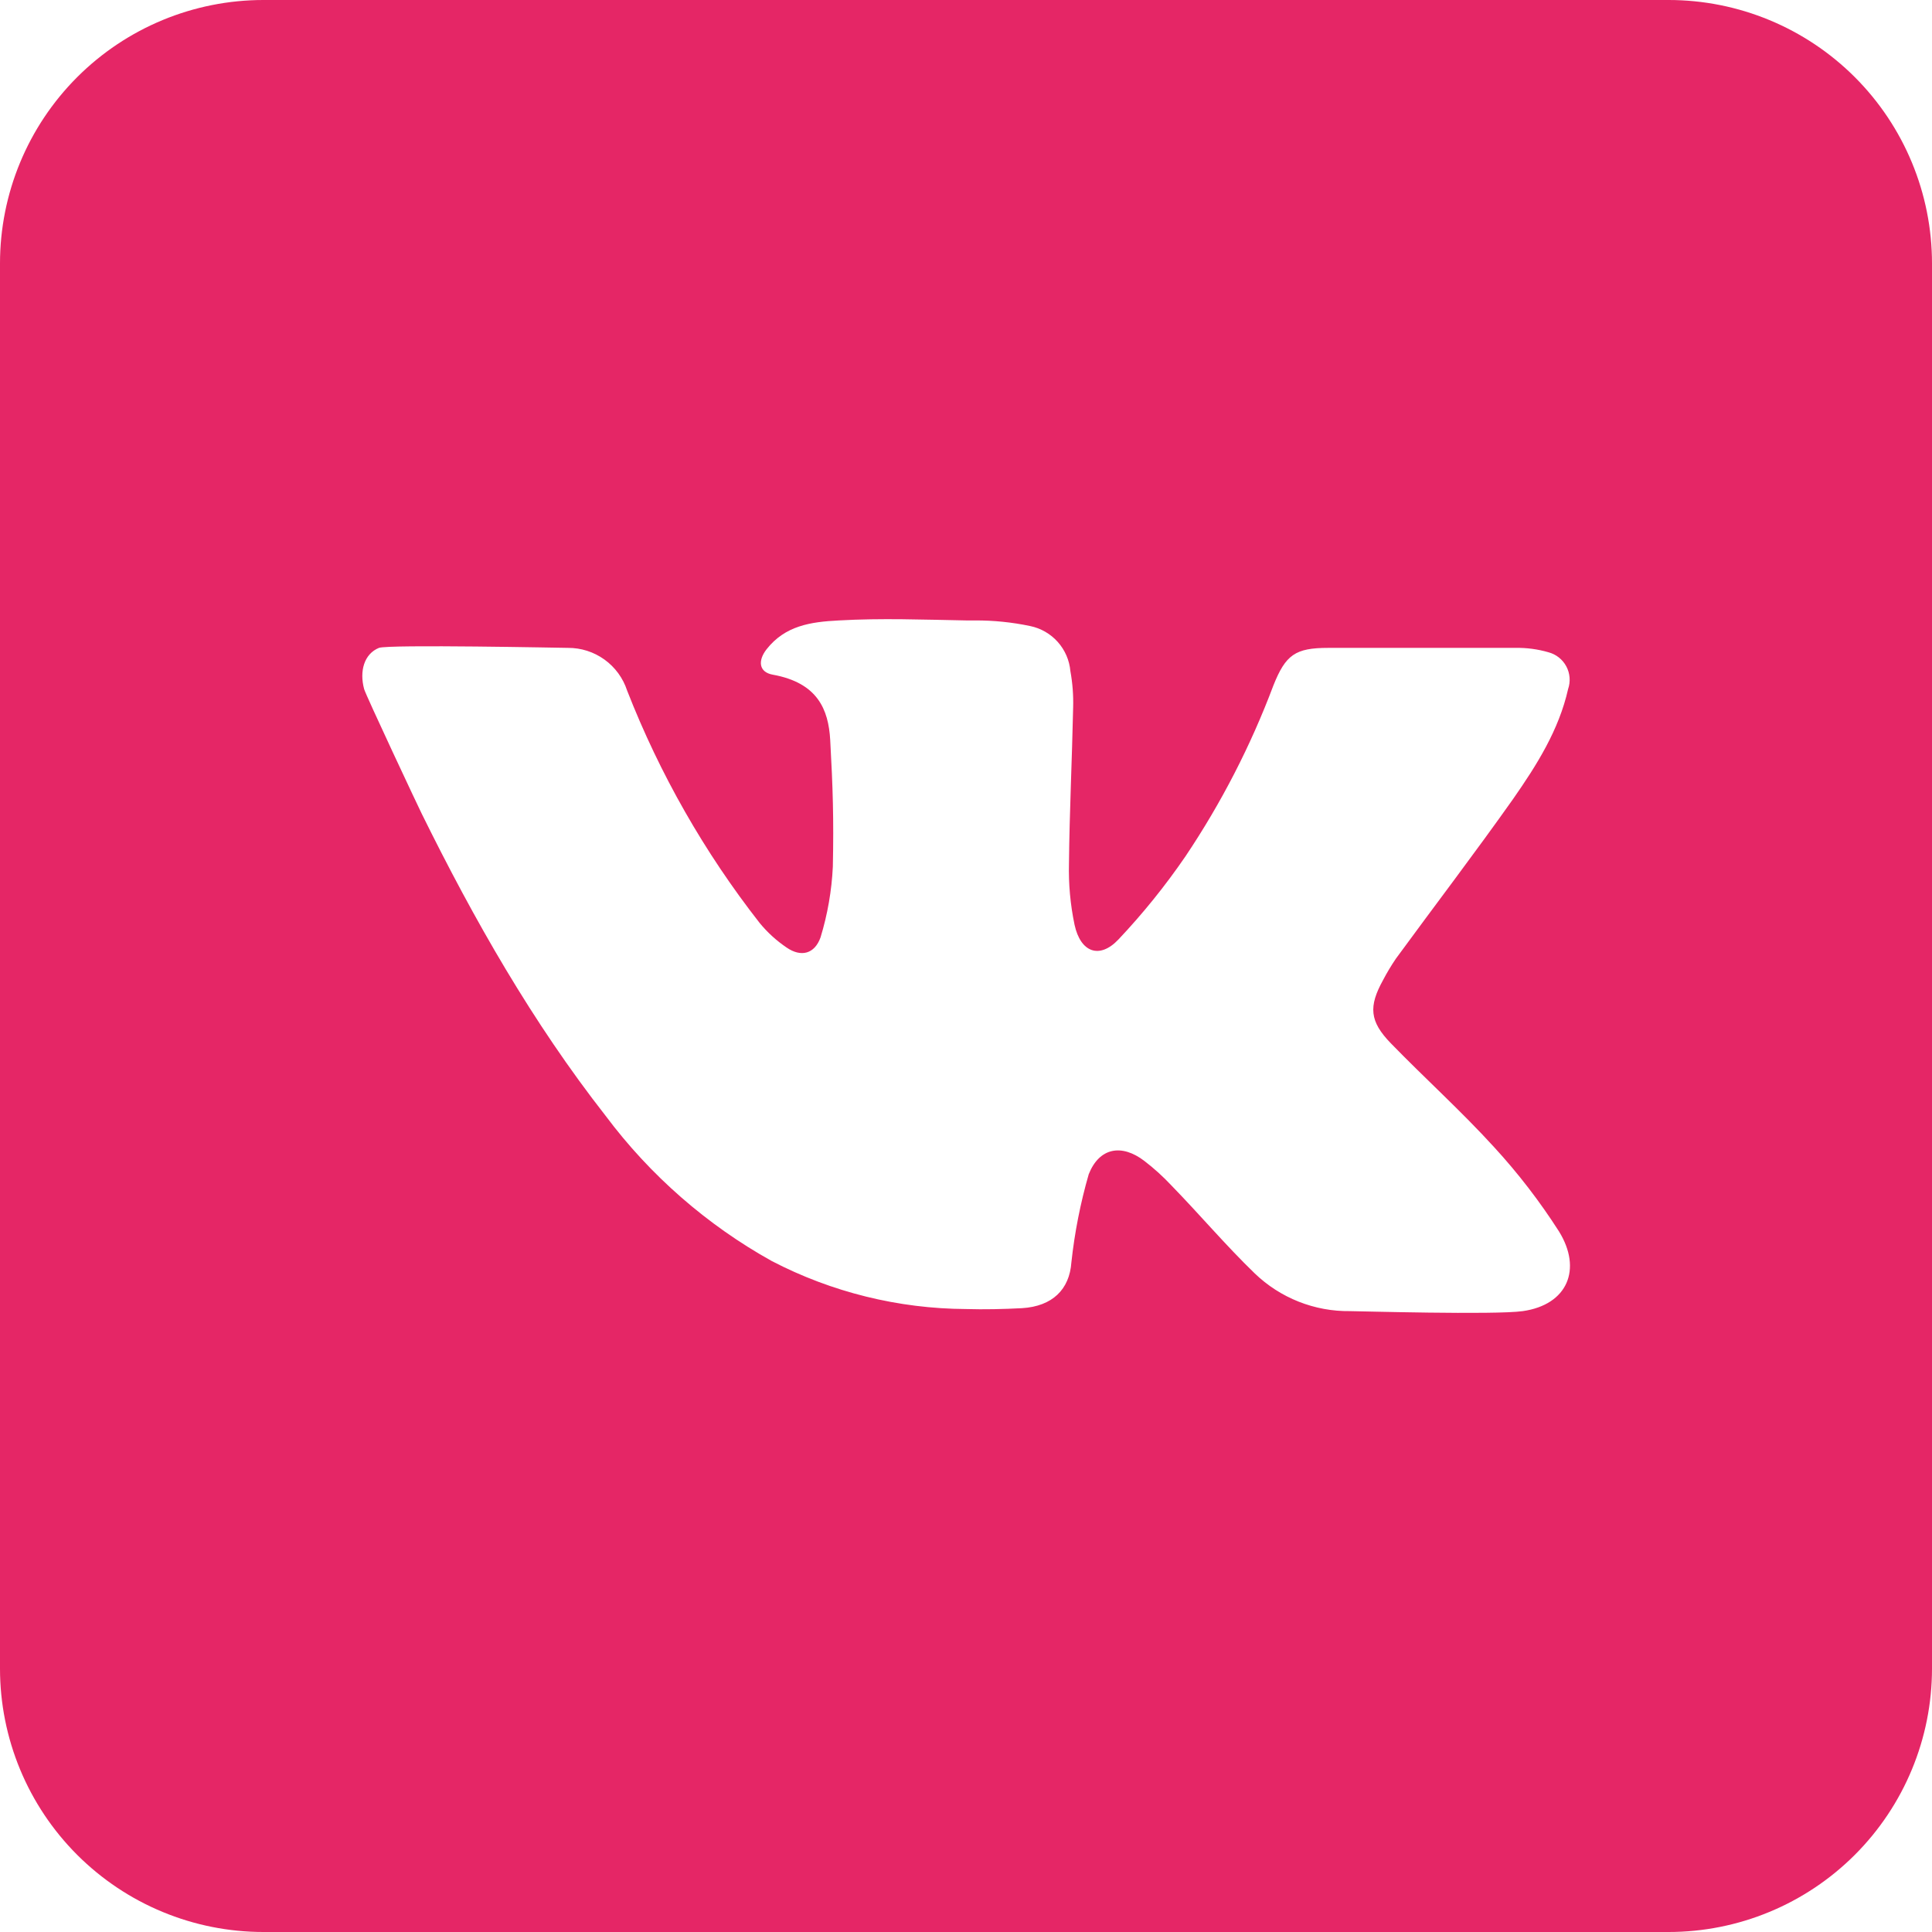 <?xml version="1.0" encoding="UTF-8"?> <svg xmlns="http://www.w3.org/2000/svg" width="512" height="512" viewBox="0 0 512 512" fill="none"> <g clip-path="url(#clip0_225_7)"> <path d="M442.182 0H69.818C51.301 0 33.543 7.356 20.449 20.449C7.356 33.543 0 51.301 0 69.818L0 442.182C0 460.699 7.356 478.457 20.449 491.551C33.543 504.644 51.301 512 69.818 512H442.182C460.699 512 478.457 504.644 491.551 491.551C504.644 478.457 512 460.699 512 442.182V69.818C512 51.301 504.644 33.543 491.551 20.449C478.457 7.356 460.699 0 442.182 0ZM403.549 347.462C396.102 348.509 359.68 347.462 357.789 347.462C348.373 347.585 339.289 343.989 332.509 337.455C324.829 330.036 317.964 321.891 310.458 314.182C308.247 311.816 305.843 309.636 303.273 307.665C297.28 303.069 291.345 304.087 288.524 311.185C286.32 318.825 284.783 326.641 283.927 334.545C283.433 341.702 278.895 346.182 270.865 346.676C265.891 346.938 260.916 347.055 256 346.909C238.081 346.811 220.442 342.454 204.538 334.196C187.326 324.615 172.328 311.51 160.524 295.738C141.12 270.953 125.615 243.724 111.767 215.651C111.04 214.225 96.844 184.029 96.495 182.604C95.215 177.862 96.495 173.295 100.422 171.695C102.924 170.735 149.702 171.695 150.487 171.695C153.967 171.671 157.365 172.754 160.189 174.789C163.013 176.823 165.117 179.702 166.196 183.011C174.851 205.149 186.69 225.906 201.338 244.625C203.39 247.119 205.791 249.304 208.465 251.113C212.276 253.731 215.884 252.829 217.455 248.407C219.318 242.313 220.413 236.01 220.713 229.644C220.975 217.018 220.713 208.727 220.015 196.102C219.549 188.015 216.698 180.945 204.771 178.793C201.105 178.124 200.785 175.098 203.142 172.073C208.058 165.818 214.778 164.8 222.313 164.422C233.542 163.782 244.771 164.218 256 164.422H258.444C263.331 164.404 268.206 164.901 272.989 165.905C275.819 166.483 278.387 167.959 280.31 170.113C282.234 172.267 283.411 174.985 283.665 177.862C284.243 181.047 284.487 184.284 284.393 187.52C284.102 201.28 283.433 215.069 283.287 228.829C283.152 234.289 283.65 239.746 284.771 245.091C286.371 252.422 291.404 254.255 296.407 248.96C302.898 242.084 308.841 234.712 314.182 226.909C323.659 212.779 331.469 197.599 337.455 181.673C340.713 173.498 343.273 171.695 352 171.695H401.629C404.58 171.643 407.522 172.035 410.356 172.858C411.36 173.122 412.298 173.59 413.112 174.233C413.926 174.876 414.598 175.68 415.087 176.595C415.576 177.509 415.87 178.515 415.952 179.549C416.034 180.583 415.902 181.623 415.564 182.604C413.12 193.484 407.244 202.764 401.018 211.695C390.924 225.978 380.276 239.913 369.949 254.022C368.707 255.846 367.57 257.74 366.545 259.695C362.647 266.735 362.938 270.662 368.582 276.48C377.6 285.76 387.229 294.429 395.927 303.971C402.307 310.913 408.069 318.399 413.149 326.342C419.345 336.349 415.418 345.775 403.549 347.462Z" fill="#E52666"></path> </g> <defs> <clipPath id="clip0_225_7"> <rect width="512" height="512" fill="white"></rect> </clipPath> </defs> </svg> 